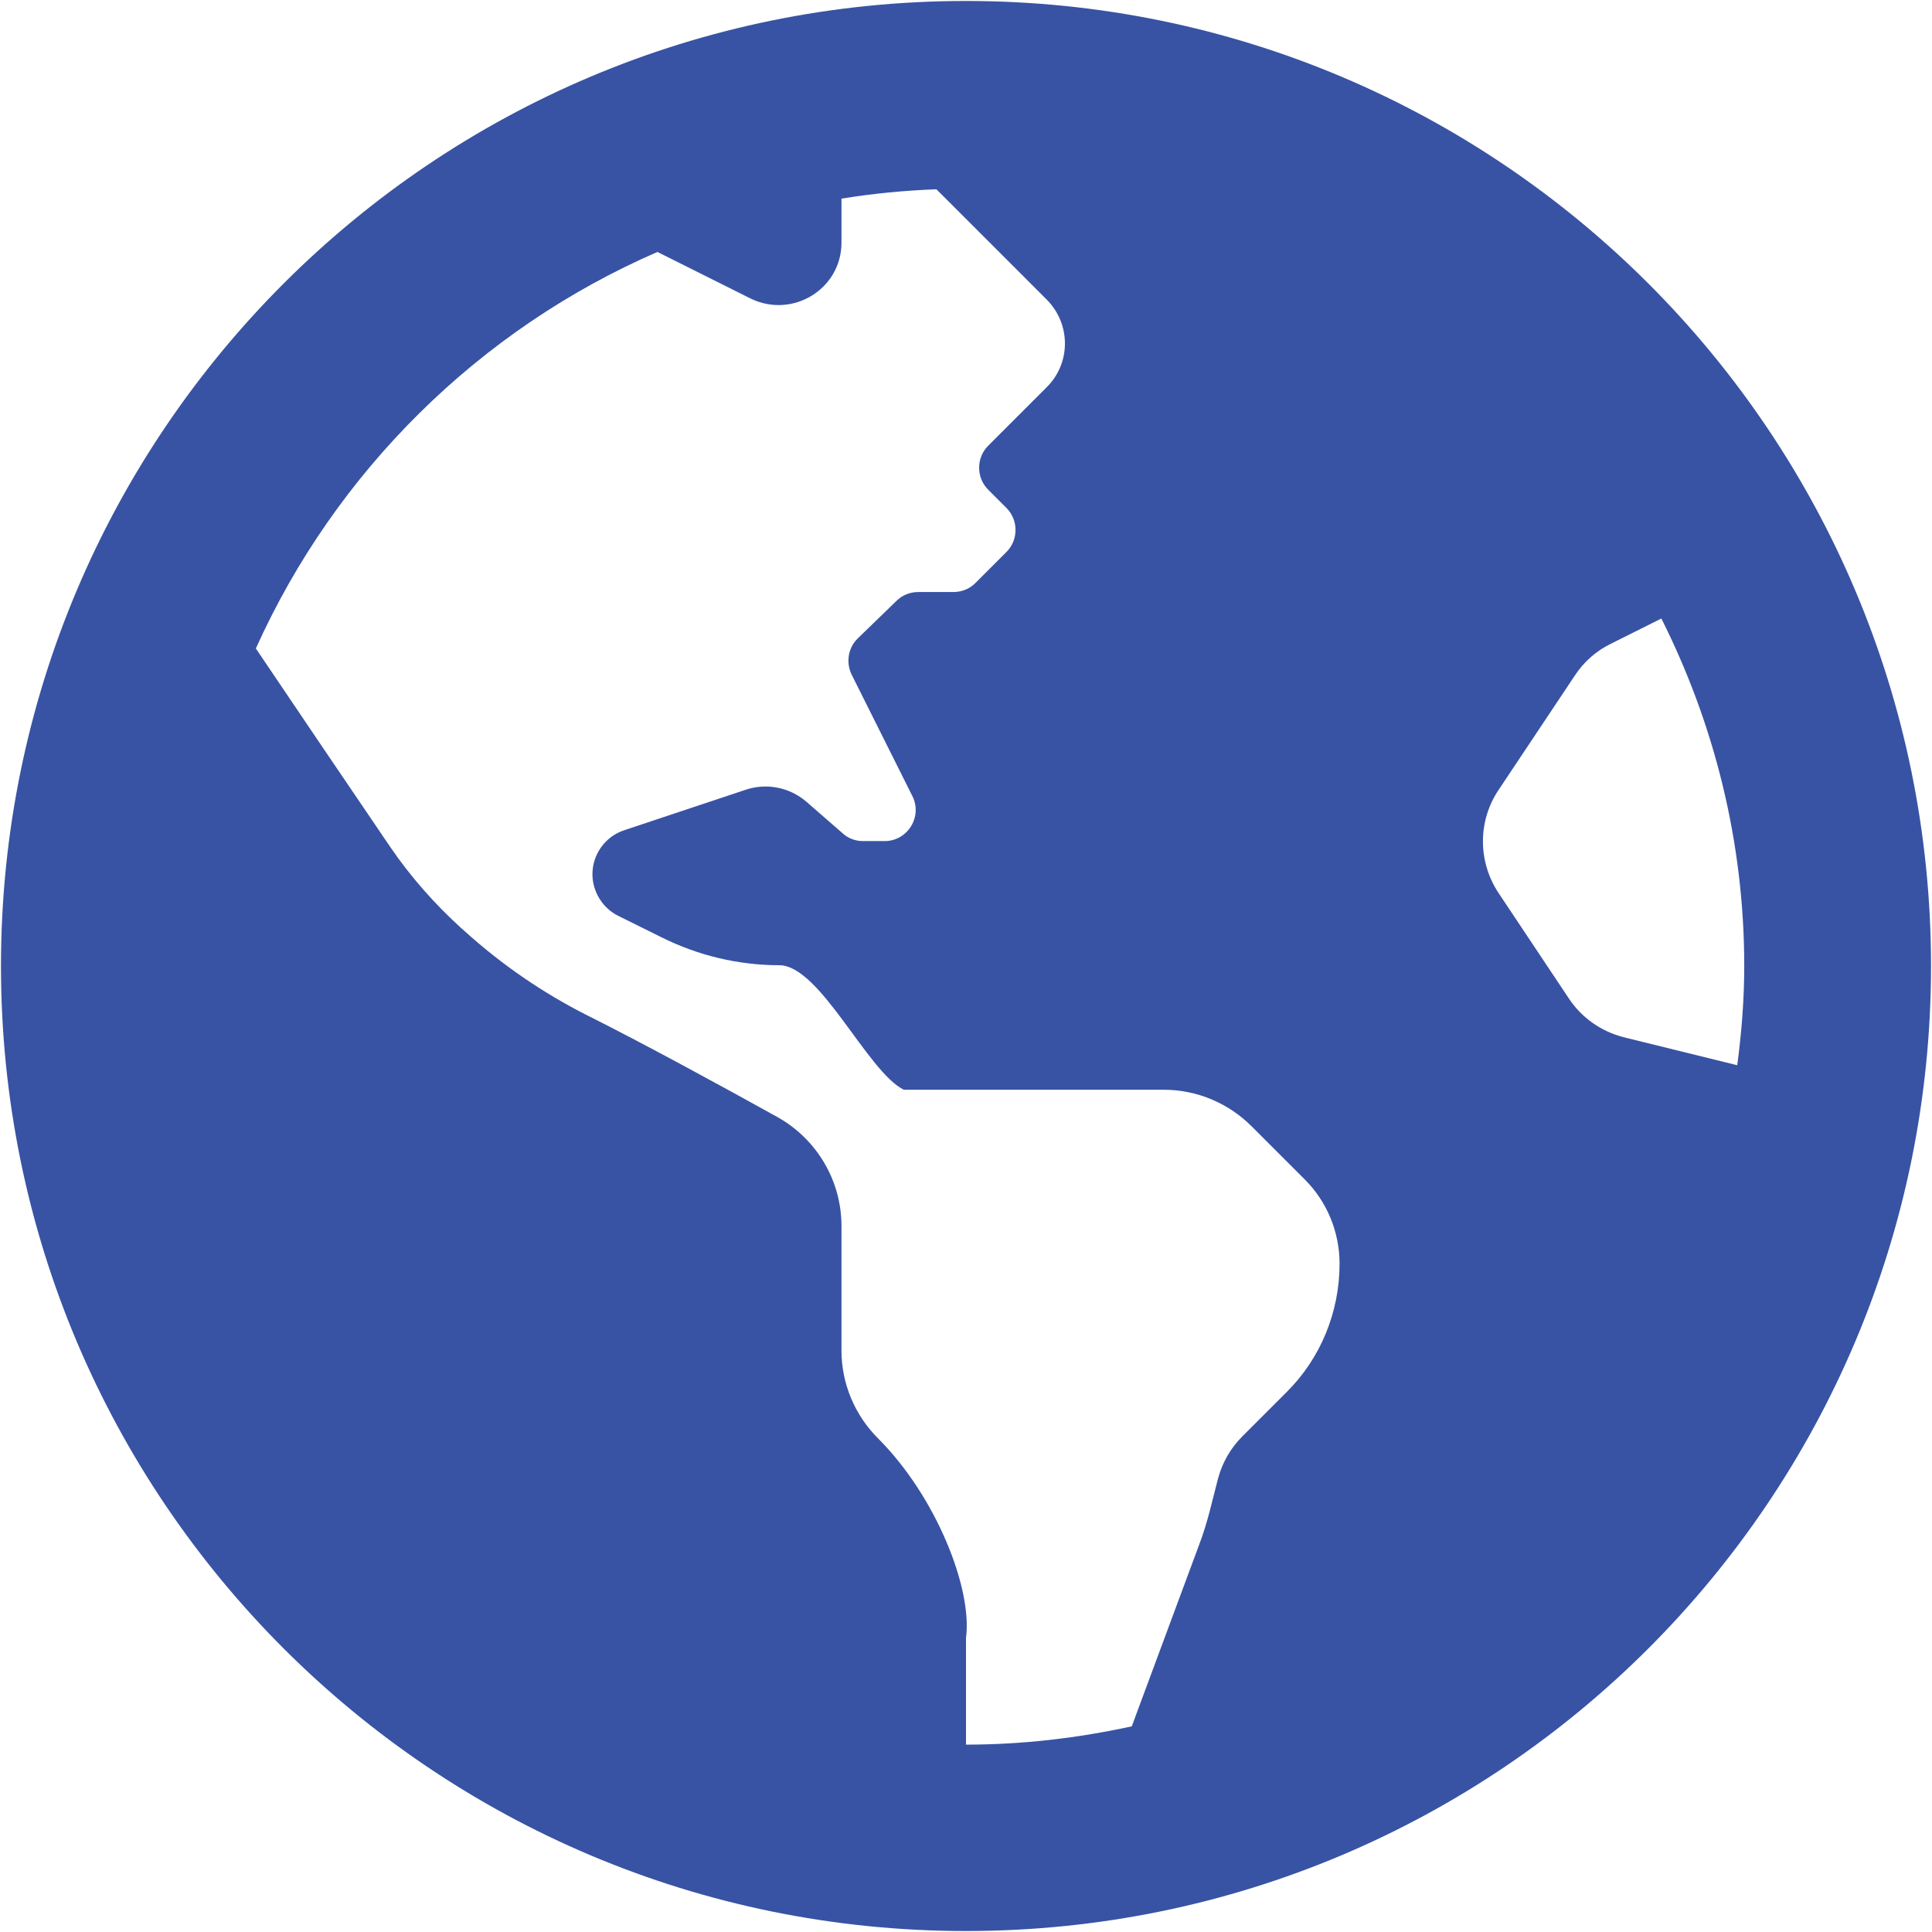 <?xml version="1.0" encoding="UTF-8"?><svg id="_層_2" xmlns="http://www.w3.org/2000/svg" viewBox="0 0 496.5 496.5"><defs><style>.cls-1{fill:#3853a4;}</style></defs><g id="_層_1-2" focusable="false"><path class="cls-1" d="M248.25,.25c137,0,248,111,248,248s-111,248-248,248S.25,385.25,.25,248.25,111.25,.25,248.25,.25Zm198.2,273.5c1.1-8.3,1.8-16.8,1.8-25.5,0-32.1-7.8-62.4-21.3-89.3l-13,6.5c-3.7,1.8-6.9,4.6-9.2,8.1l-19.6,29.4c-5.4,8-5.4,18.5,0,26.6l18,27c3.3,5,8.3,8.5,14.1,10l29.2,7.2Zm-102.2,51c0-8.1-3.2-15.9-8.9-21.6l-13.7-13.7c-6-6-14.1-9.4-22.6-9.4h-66.8c-9.4-4.7-21.5-32-32-32s-20.9-2.5-30.3-7.2l-11.1-5.5c-4-2-6.6-6.2-6.6-10.7,0-5.1,3.3-9.7,8.2-11.3l31.2-10.4c5.4-1.8,11.3-.6,15.6,3.1l9.3,8.1c1.4,1.3,3.3,2,5.2,2h5.6c5.9,0,9.8-6.3,7.1-11.6l-15.6-31.2c-1.5-3.1-.9-6.9,1.6-9.3l9.9-9.6c1.5-1.5,3.5-2.3,5.6-2.3h9c2.2,0,4.2-.8,5.7-2.3l8-8c3.1-3.1,3.1-8.2,0-11.3l-4.7-4.7c-3.1-3.1-3.1-8.2,0-11.3l10.3-10.3,4.7-4.7c6.3-6.2,6.3-16.3,0-22.6l-28.3-28.3c-8.3,.3-16.4,1.1-24.4,2.4v11.3c0,11.9-12.5,19.6-23.3,14.4l-24-12c-45.8,19.9-82.7,56.4-103.2,101.9,9.9,14.7,25.2,37.3,34.6,51.1,5.2,7.6,11.3,14.5,18.1,20.7l.8,.7c9.6,8.7,20.2,16,31.7,21.8,14,7,34.4,18.1,48.8,26.1,10.2,5.7,16.5,16.4,16.5,28v32c0,8.5,3.4,16.6,9.4,22.6,15,15,24.3,38.7,22.6,51.3v27.4c14.6,0,28.8-1.7,42.6-4.7l17.4-46.9c2.1-5.5,3.3-11.2,4.8-16.9,1.1-4,3.2-7.7,6.2-10.7l11.3-11.3c8.8-8.7,13.7-20.6,13.7-33.1Z"/></g></svg>